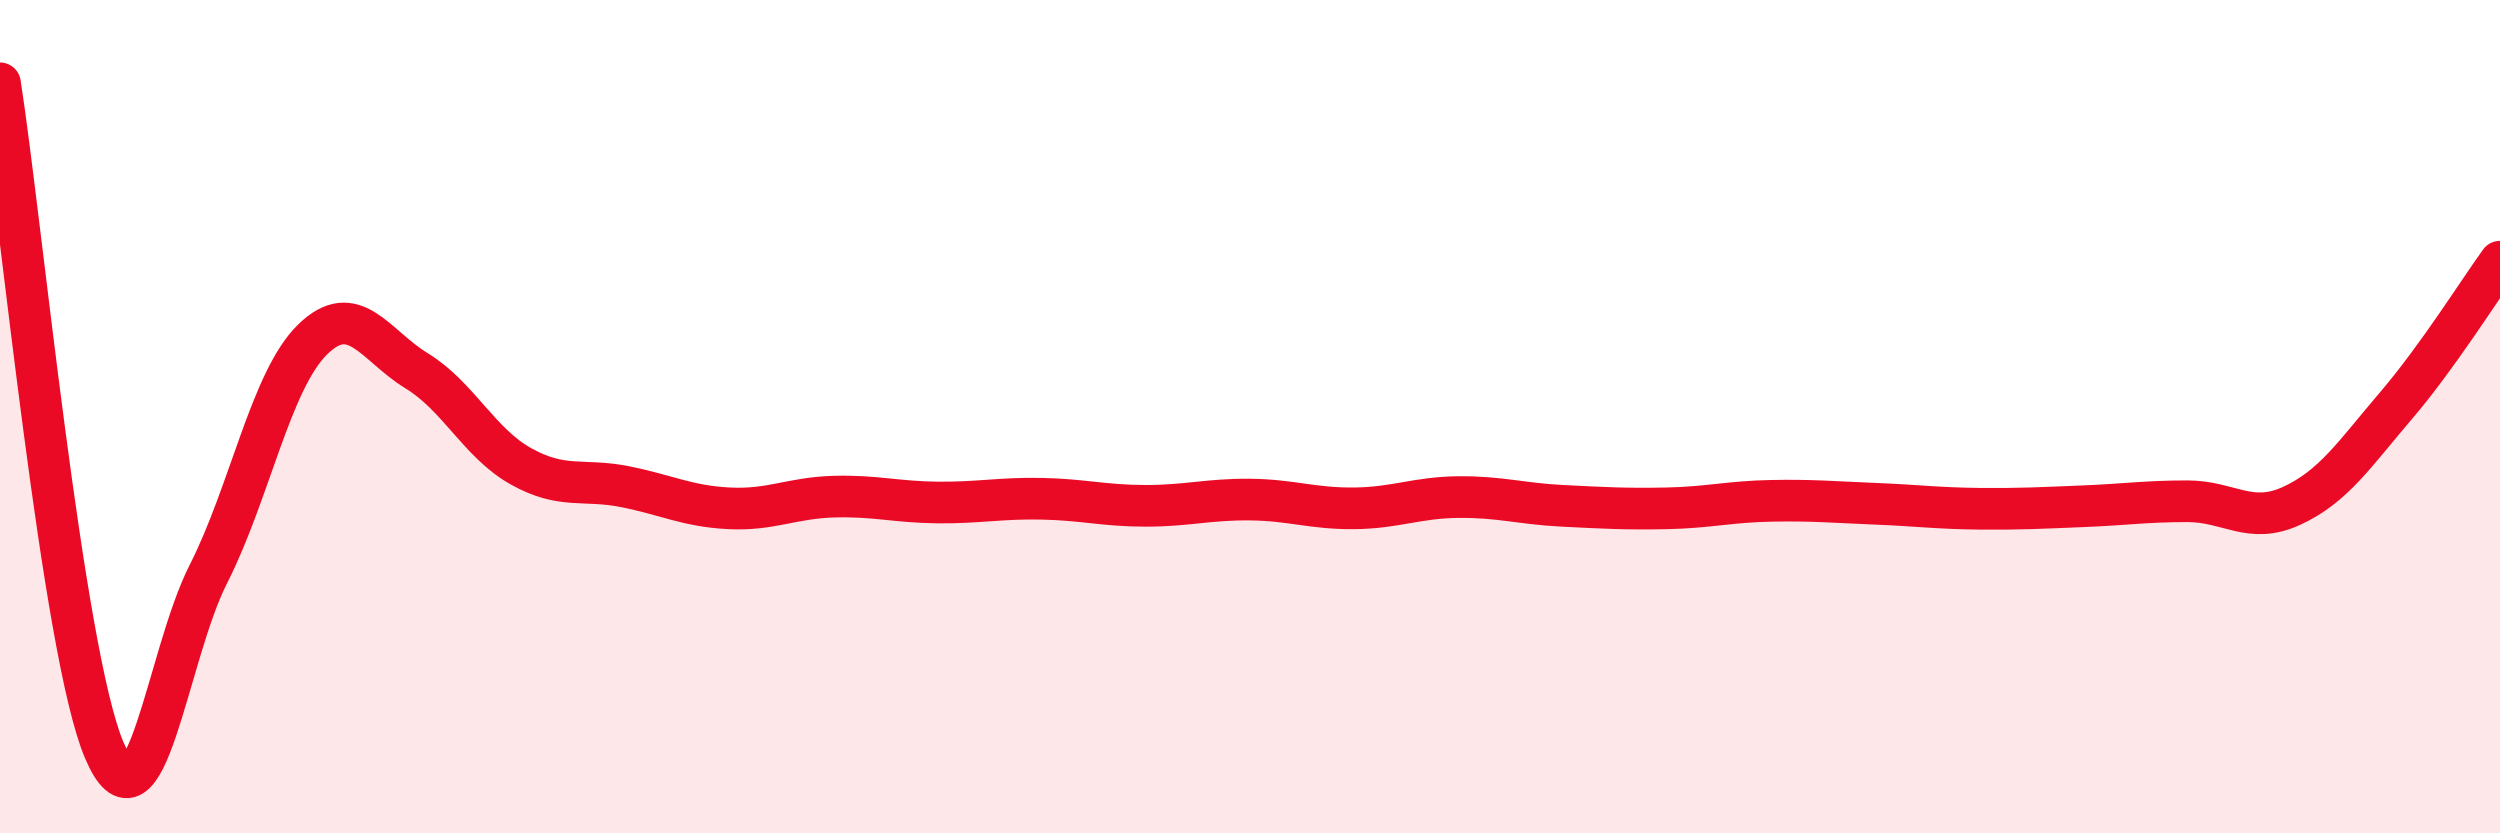 
    <svg width="60" height="20" viewBox="0 0 60 20" xmlns="http://www.w3.org/2000/svg">
      <path
        d="M 0,2 C 0.5,5.2 1.5,15.64 2.5,18 C 3.5,20.36 4,15.75 5,13.78 C 6,11.81 6.5,9.13 7.5,8.15 C 8.5,7.17 9,8.29 10,8.9 C 11,9.51 11.5,10.63 12.5,11.19 C 13.5,11.75 14,11.48 15,11.68 C 16,11.88 16.5,12.15 17.5,12.2 C 18.5,12.25 19,11.95 20,11.92 C 21,11.89 21.5,12.05 22.5,12.06 C 23.5,12.07 24,11.95 25,11.97 C 26,11.99 26.5,12.14 27.5,12.14 C 28.5,12.14 29,11.98 30,11.99 C 31,12 31.5,12.21 32.5,12.2 C 33.5,12.19 34,11.94 35,11.93 C 36,11.92 36.5,12.09 37.5,12.14 C 38.5,12.19 39,12.22 40,12.2 C 41,12.18 41.5,12.04 42.5,12.02 C 43.5,12 44,12.05 45,12.09 C 46,12.13 46.5,12.2 47.5,12.21 C 48.5,12.22 49,12.19 50,12.15 C 51,12.11 51.5,12.03 52.5,12.03 C 53.5,12.03 54,12.6 55,12.14 C 56,11.68 56.5,10.91 57.5,9.74 C 58.5,8.57 59.5,6.97 60,6.28L60 20L0 20Z"
        fill="#EB0A25"
        opacity="0.1"
        stroke-linecap="round"
        stroke-linejoin="round"
      />
      <path
        d="M 0,2 C 0.5,5.2 1.5,15.64 2.5,18 C 3.5,20.36 4,15.75 5,13.78 C 6,11.81 6.5,9.13 7.5,8.15 C 8.5,7.17 9,8.29 10,8.9 C 11,9.51 11.5,10.63 12.5,11.19 C 13.5,11.75 14,11.48 15,11.68 C 16,11.88 16.5,12.15 17.5,12.2 C 18.5,12.25 19,11.95 20,11.92 C 21,11.89 21.5,12.05 22.5,12.06 C 23.5,12.07 24,11.95 25,11.97 C 26,11.99 26.5,12.14 27.5,12.14 C 28.5,12.14 29,11.98 30,11.99 C 31,12 31.5,12.21 32.5,12.2 C 33.5,12.19 34,11.94 35,11.93 C 36,11.92 36.5,12.09 37.5,12.14 C 38.5,12.19 39,12.22 40,12.2 C 41,12.18 41.5,12.04 42.5,12.02 C 43.5,12 44,12.05 45,12.09 C 46,12.13 46.5,12.2 47.5,12.21 C 48.5,12.22 49,12.19 50,12.15 C 51,12.11 51.5,12.03 52.5,12.03 C 53.5,12.03 54,12.6 55,12.14 C 56,11.68 56.5,10.91 57.5,9.74 C 58.5,8.57 59.5,6.97 60,6.28"
        stroke="#EB0A25"
        stroke-width="1"
        fill="none"
        stroke-linecap="round"
        stroke-linejoin="round"
      />
    </svg>
  